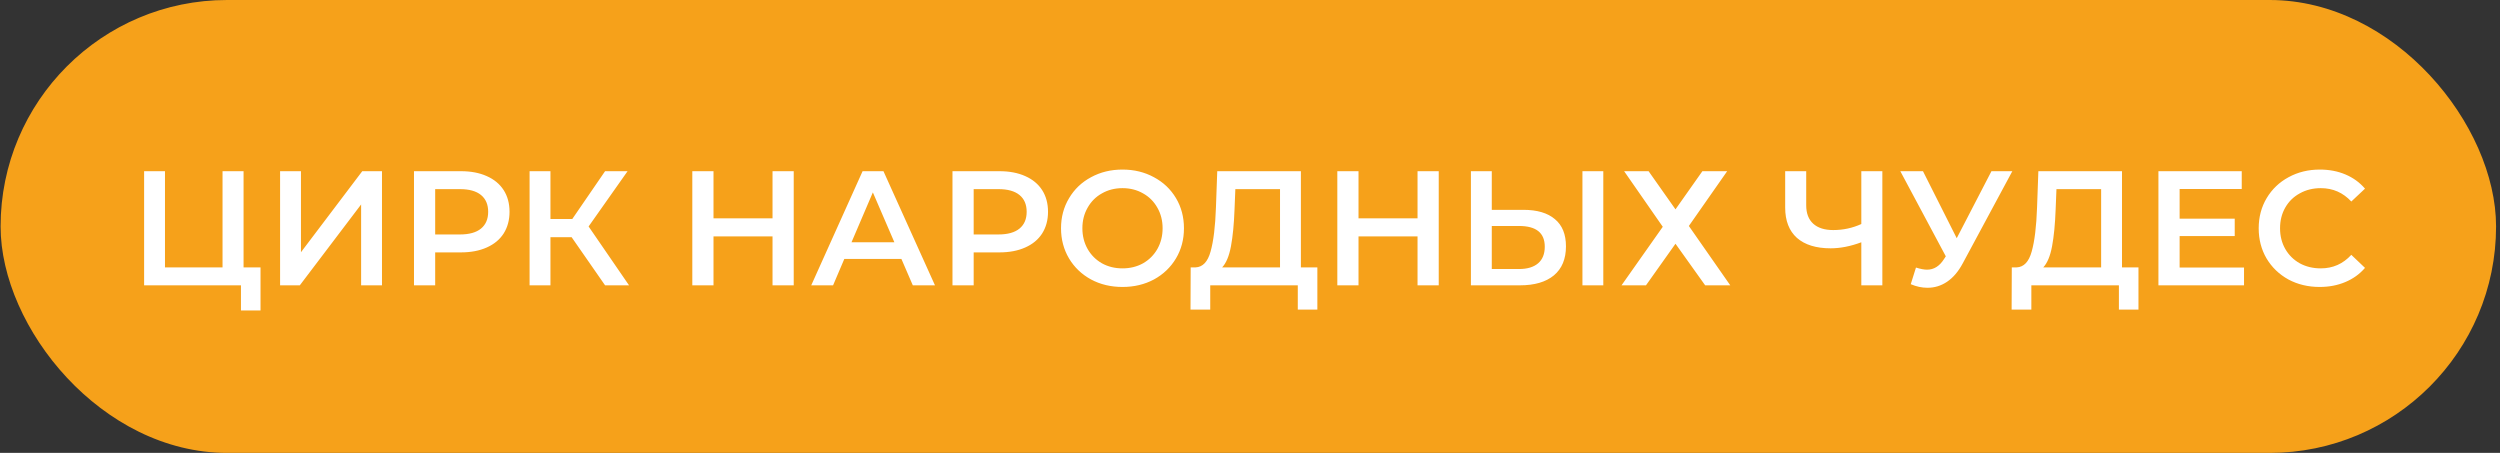 <?xml version="1.0" encoding="UTF-8"?> <svg xmlns="http://www.w3.org/2000/svg" width="552" height="100" viewBox="0 0 552 100" fill="none"><rect x="0" y="0" width="552" height="100" fill="#333333" stroke="none"/><rect x="0.132" width="551" height="100" rx="50" fill="#F6A11A"></rect><path d="M57.523 59.04V68.544H53.203V63H31.82V37.8H36.428V59.04H49.136V37.8H53.779V59.04H57.523ZM61.843 37.8H66.451V55.692L79.987 37.8H84.343V63H79.735V45.144L66.199 63H61.843V37.8ZM101.776 37.8C103.96 37.8 105.856 38.16 107.464 38.88C109.096 39.6 110.344 40.632 111.208 41.976C112.072 43.32 112.504 44.916 112.504 46.764C112.504 48.588 112.072 50.184 111.208 51.552C110.344 52.896 109.096 53.928 107.464 54.648C105.856 55.368 103.96 55.728 101.776 55.728H96.088V63H91.409V37.8H101.776ZM101.56 51.768C103.6 51.768 105.148 51.336 106.204 50.472C107.26 49.608 107.788 48.372 107.788 46.764C107.788 45.156 107.26 43.92 106.204 43.056C105.148 42.192 103.6 41.76 101.56 41.76H96.088V51.768H101.56ZM126.22 52.38H121.54V63H116.932V37.8H121.54V48.348H126.364L133.6 37.8H138.568L129.964 50.004L138.892 63H133.6L126.22 52.38ZM175.254 37.8V63H170.574V52.2H157.542V63H152.862V37.8H157.542V48.204H170.574V37.8H175.254ZM199.027 57.168H186.427L183.943 63H179.119L190.459 37.8H195.067L206.443 63H201.547L199.027 57.168ZM197.479 53.496L192.727 42.48L188.011 53.496H197.479ZM220.675 37.8C222.859 37.8 224.755 38.16 226.363 38.88C227.995 39.6 229.243 40.632 230.107 41.976C230.971 43.32 231.403 44.916 231.403 46.764C231.403 48.588 230.971 50.184 230.107 51.552C229.243 52.896 227.995 53.928 226.363 54.648C224.755 55.368 222.859 55.728 220.675 55.728H214.987V63H210.307V37.8H220.675ZM220.459 51.768C222.499 51.768 224.047 51.336 225.103 50.472C226.159 49.608 226.687 48.372 226.687 46.764C226.687 45.156 226.159 43.92 225.103 43.056C224.047 42.192 222.499 41.76 220.459 41.76H214.987V51.768H220.459ZM247.846 63.36C245.278 63.36 242.962 62.808 240.898 61.704C238.834 60.576 237.214 59.028 236.038 57.06C234.862 55.068 234.274 52.848 234.274 50.4C234.274 47.952 234.862 45.744 236.038 43.776C237.214 41.784 238.834 40.236 240.898 39.132C242.962 38.004 245.278 37.44 247.846 37.44C250.414 37.44 252.73 38.004 254.794 39.132C256.858 40.236 258.478 41.772 259.654 43.74C260.83 45.708 261.418 47.928 261.418 50.4C261.418 52.872 260.83 55.092 259.654 57.06C258.478 59.028 256.858 60.576 254.794 61.704C252.73 62.808 250.414 63.36 247.846 63.36ZM247.846 59.256C249.526 59.256 251.038 58.884 252.382 58.14C253.726 57.372 254.782 56.316 255.55 54.972C256.318 53.604 256.702 52.08 256.702 50.4C256.702 48.72 256.318 47.208 255.55 45.864C254.782 44.496 253.726 43.44 252.382 42.696C251.038 41.928 249.526 41.544 247.846 41.544C246.166 41.544 244.654 41.928 243.31 42.696C241.966 43.44 240.91 44.496 240.142 45.864C239.374 47.208 238.99 48.72 238.99 50.4C238.99 52.08 239.374 53.604 240.142 54.972C240.91 56.316 241.966 57.372 243.31 58.14C244.654 58.884 246.166 59.256 247.846 59.256ZM290.873 59.04V68.364H286.553V63H267.221V68.364H262.865L262.901 59.04H263.981C265.565 58.968 266.669 57.804 267.293 55.548C267.941 53.268 268.337 50.016 268.481 45.792L268.769 37.8H287.237V59.04H290.873ZM272.585 46.224C272.465 49.488 272.201 52.212 271.793 54.396C271.385 56.556 270.737 58.104 269.849 59.04H282.629V41.76H272.765L272.585 46.224ZM317.672 37.8V63H312.992V52.2H299.96V63H295.28V37.8H299.96V48.204H312.992V37.8H317.672ZM336.369 46.332C339.393 46.332 341.709 47.016 343.317 48.384C344.949 49.728 345.765 51.732 345.765 54.396C345.765 57.18 344.877 59.316 343.101 60.804C341.325 62.268 338.829 63 335.613 63H324.777V37.8H329.385V46.332H336.369ZM335.397 59.4C337.221 59.4 338.625 58.98 339.609 58.14C340.593 57.3 341.085 56.076 341.085 54.468C341.085 51.42 339.189 49.896 335.397 49.896H329.385V59.4H335.397ZM349.401 37.8H354.009V63H349.401V37.8ZM364.008 37.8L369.948 46.224L375.888 37.8H381.36L372.9 49.896L382.044 63H376.5L369.948 53.82L363.432 63H358.032L367.14 50.076L358.608 37.8H364.008ZM415.623 37.8V63H410.979V53.496C408.603 54.384 406.347 54.828 404.211 54.828C400.995 54.828 398.511 54.06 396.759 52.524C395.031 50.964 394.167 48.732 394.167 45.828V37.8H398.811V45.324C398.811 47.1 399.327 48.456 400.359 49.392C401.391 50.328 402.867 50.796 404.787 50.796C406.971 50.796 409.035 50.352 410.979 49.464V37.8H415.623ZM444.322 37.8L433.378 58.14C432.418 59.94 431.266 61.296 429.922 62.208C428.602 63.096 427.162 63.54 425.602 63.54C424.354 63.54 423.118 63.276 421.894 62.748L423.046 59.076C424.03 59.388 424.846 59.544 425.494 59.544C427.006 59.544 428.254 58.764 429.238 57.204L429.634 56.592L419.59 37.8H424.594L432.046 52.596L439.714 37.8H444.322ZM472.174 59.04V68.364H467.854V63H448.522V68.364H444.166L444.202 59.04H445.282C446.866 58.968 447.97 57.804 448.594 55.548C449.242 53.268 449.638 50.016 449.782 45.792L450.07 37.8H468.538V59.04H472.174ZM453.886 46.224C453.766 49.488 453.502 52.212 453.094 54.396C452.686 56.556 452.038 58.104 451.15 59.04H463.93V41.76H454.066L453.886 46.224ZM495.48 59.076V63H476.58V37.8H494.976V41.724H481.26V48.276H493.428V52.128H481.26V59.076H495.48ZM512.184 63.36C509.64 63.36 507.336 62.808 505.272 61.704C503.232 60.576 501.624 59.028 500.448 57.06C499.296 55.092 498.72 52.872 498.72 50.4C498.72 47.928 499.308 45.708 500.484 43.74C501.66 41.772 503.268 40.236 505.308 39.132C507.372 38.004 509.676 37.44 512.22 37.44C514.284 37.44 516.168 37.8 517.872 38.52C519.576 39.24 521.016 40.284 522.192 41.652L519.168 44.496C517.344 42.528 515.1 41.544 512.436 41.544C510.708 41.544 509.16 41.928 507.792 42.696C506.424 43.44 505.356 44.484 504.588 45.828C503.82 47.172 503.436 48.696 503.436 50.4C503.436 52.104 503.82 53.628 504.588 54.972C505.356 56.316 506.424 57.372 507.792 58.14C509.16 58.884 510.708 59.256 512.436 59.256C515.1 59.256 517.344 58.26 519.168 56.268L522.192 59.148C521.016 60.516 519.564 61.56 517.836 62.28C516.132 63 514.248 63.36 512.184 63.36Z" fill="white"></path></svg> 